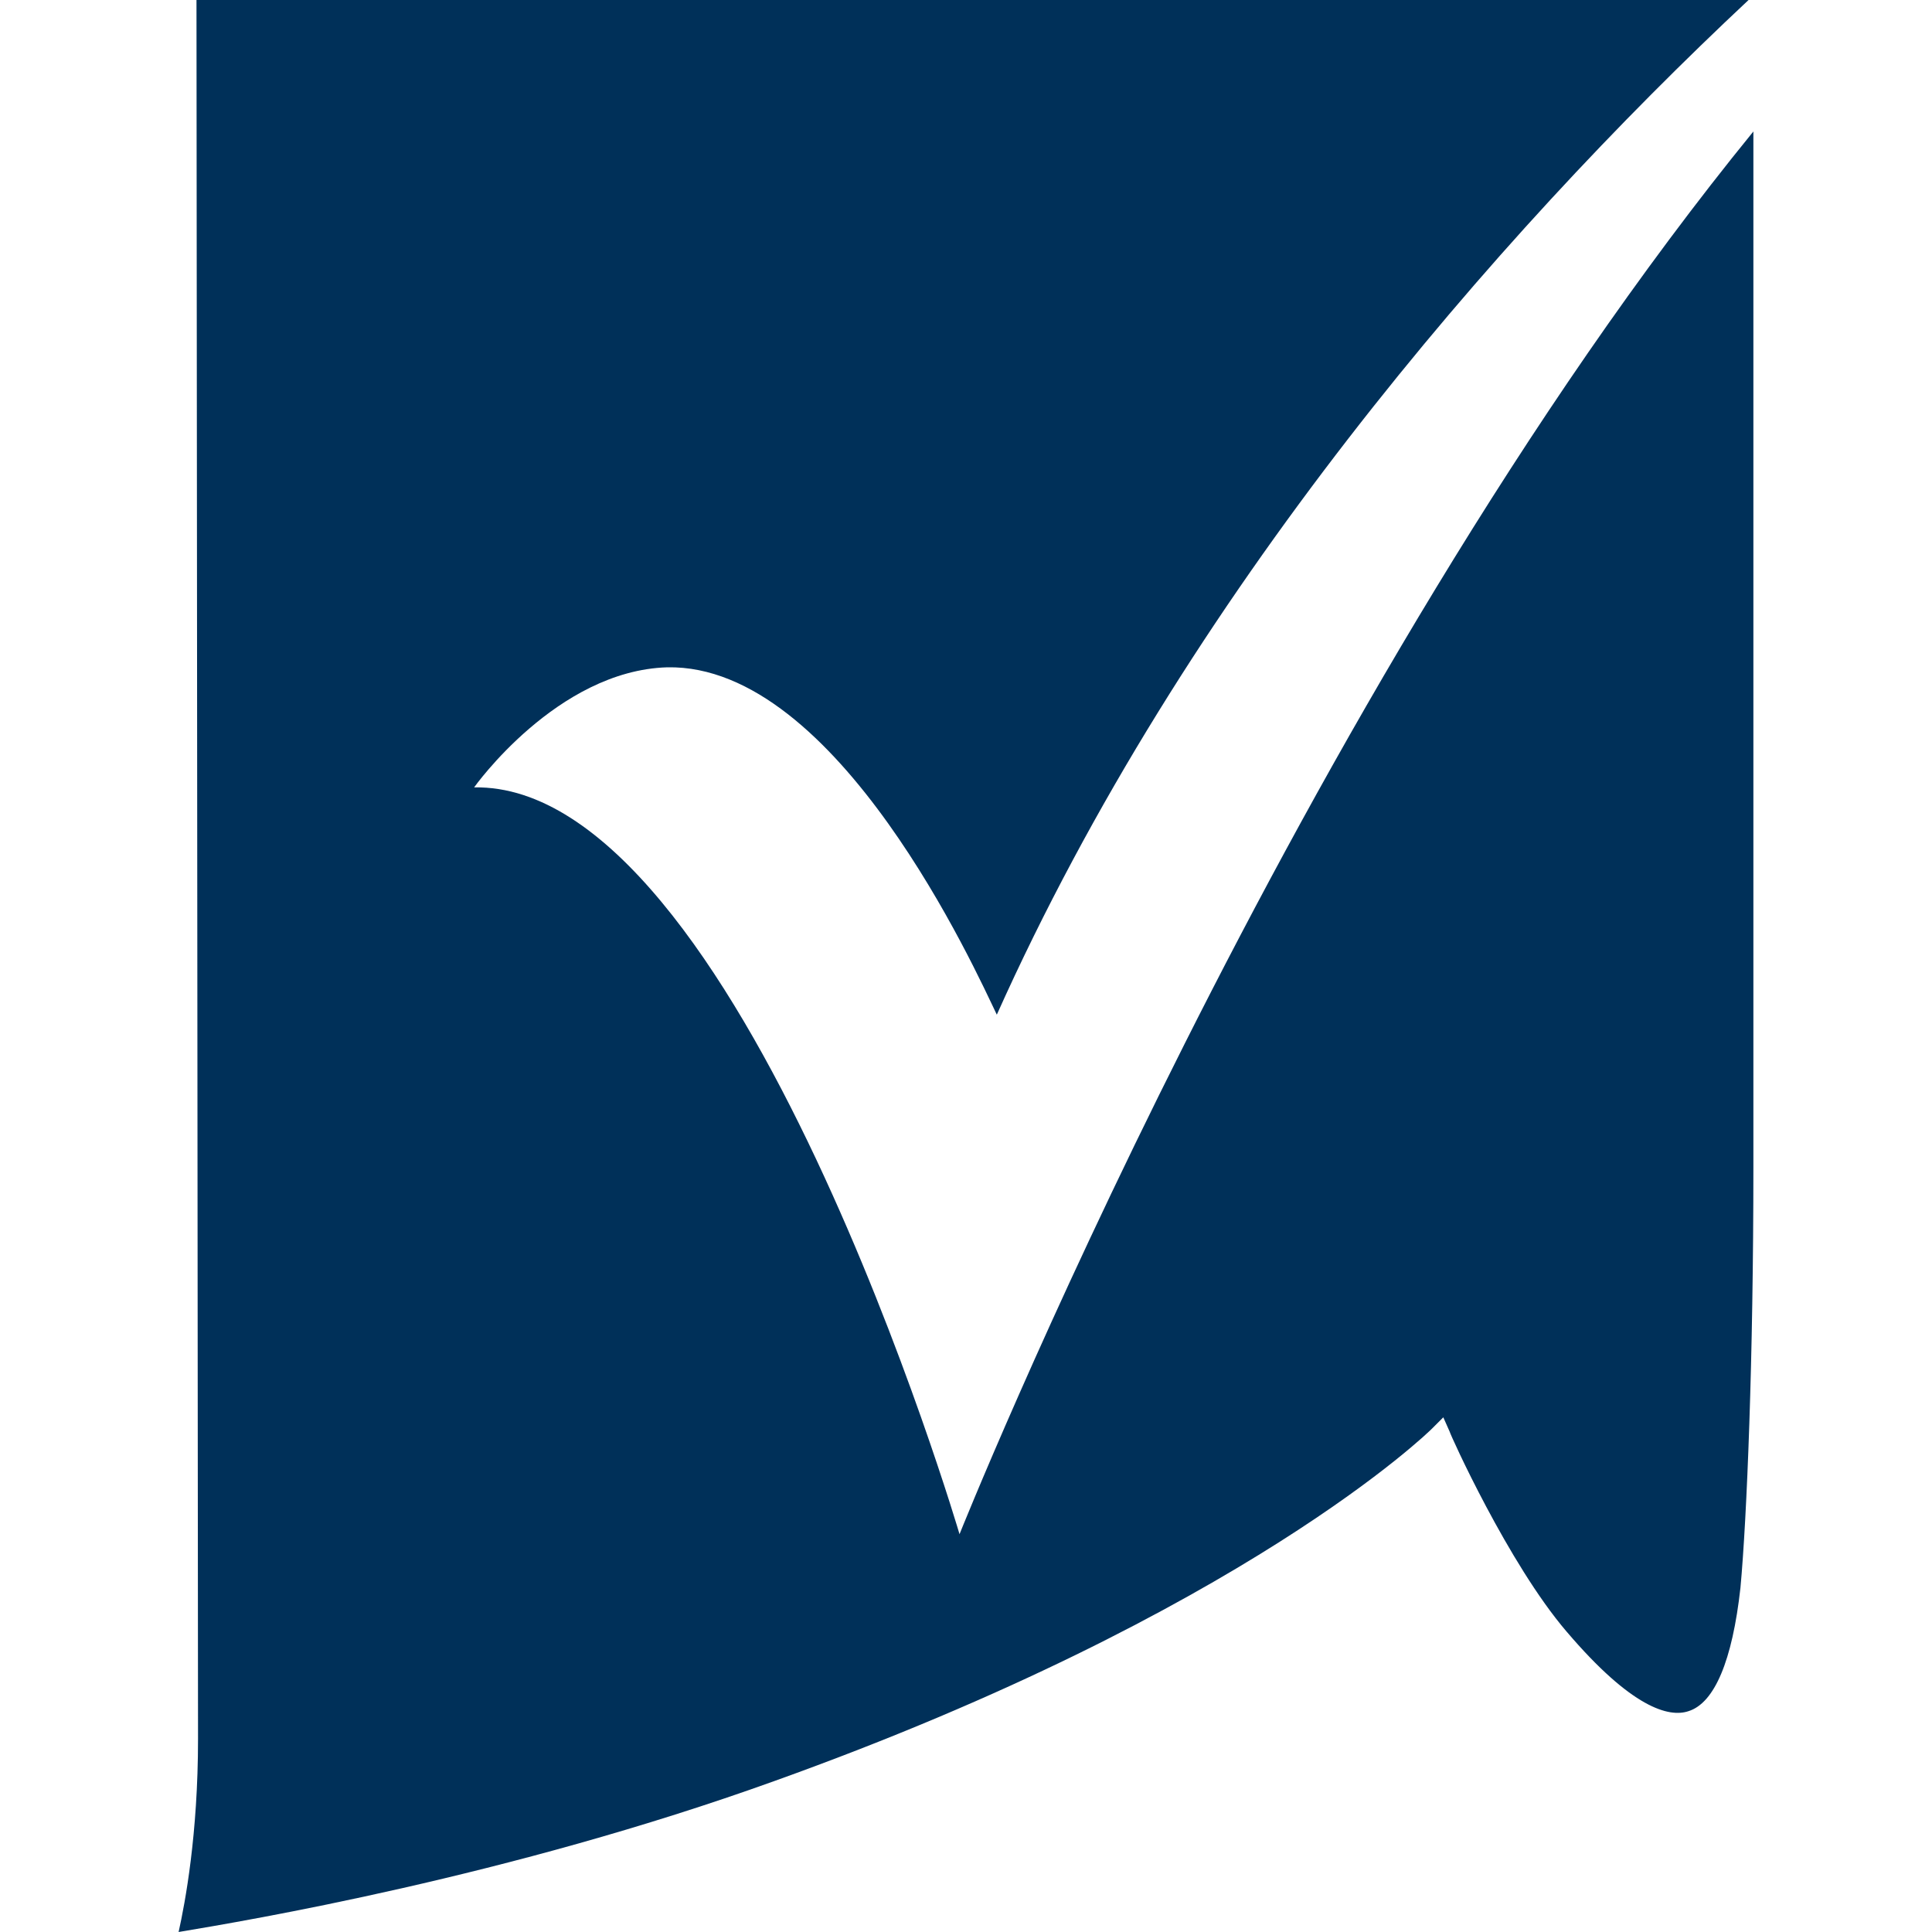 <svg xmlns="http://www.w3.org/2000/svg" fill="#003059" viewBox="0 0 20 20">
<path d="M4.908 8.151C4.908 8.151 5.765 6.941 6.908 6.908C8.672 6.874 10.101 10.05 10.319 10.504C12.269 6.151 15.479 2.454 18.101 0H2.034C2.034 1.513 2.05 16.756 2.05 18C2.05 18.992 1.916 19.698 1.849 20C2.555 19.882 5.261 19.429 8.017 18.437C12.891 16.689 14.807 14.807 14.823 14.79L14.941 14.672L15.008 14.823C15.008 14.84 15.613 16.185 16.218 16.891C16.891 17.681 17.277 17.782 17.479 17.714C17.748 17.63 17.933 17.193 18.017 16.437C18.084 15.714 18.151 14.067 18.151 12.084C18.151 8.487 18.151 3.748 18.151 1.361C13.412 7.176 9.933 15.882 9.933 15.882C9.933 15.882 7.647 8.101 4.908 8.151Z"></path>
</svg>

